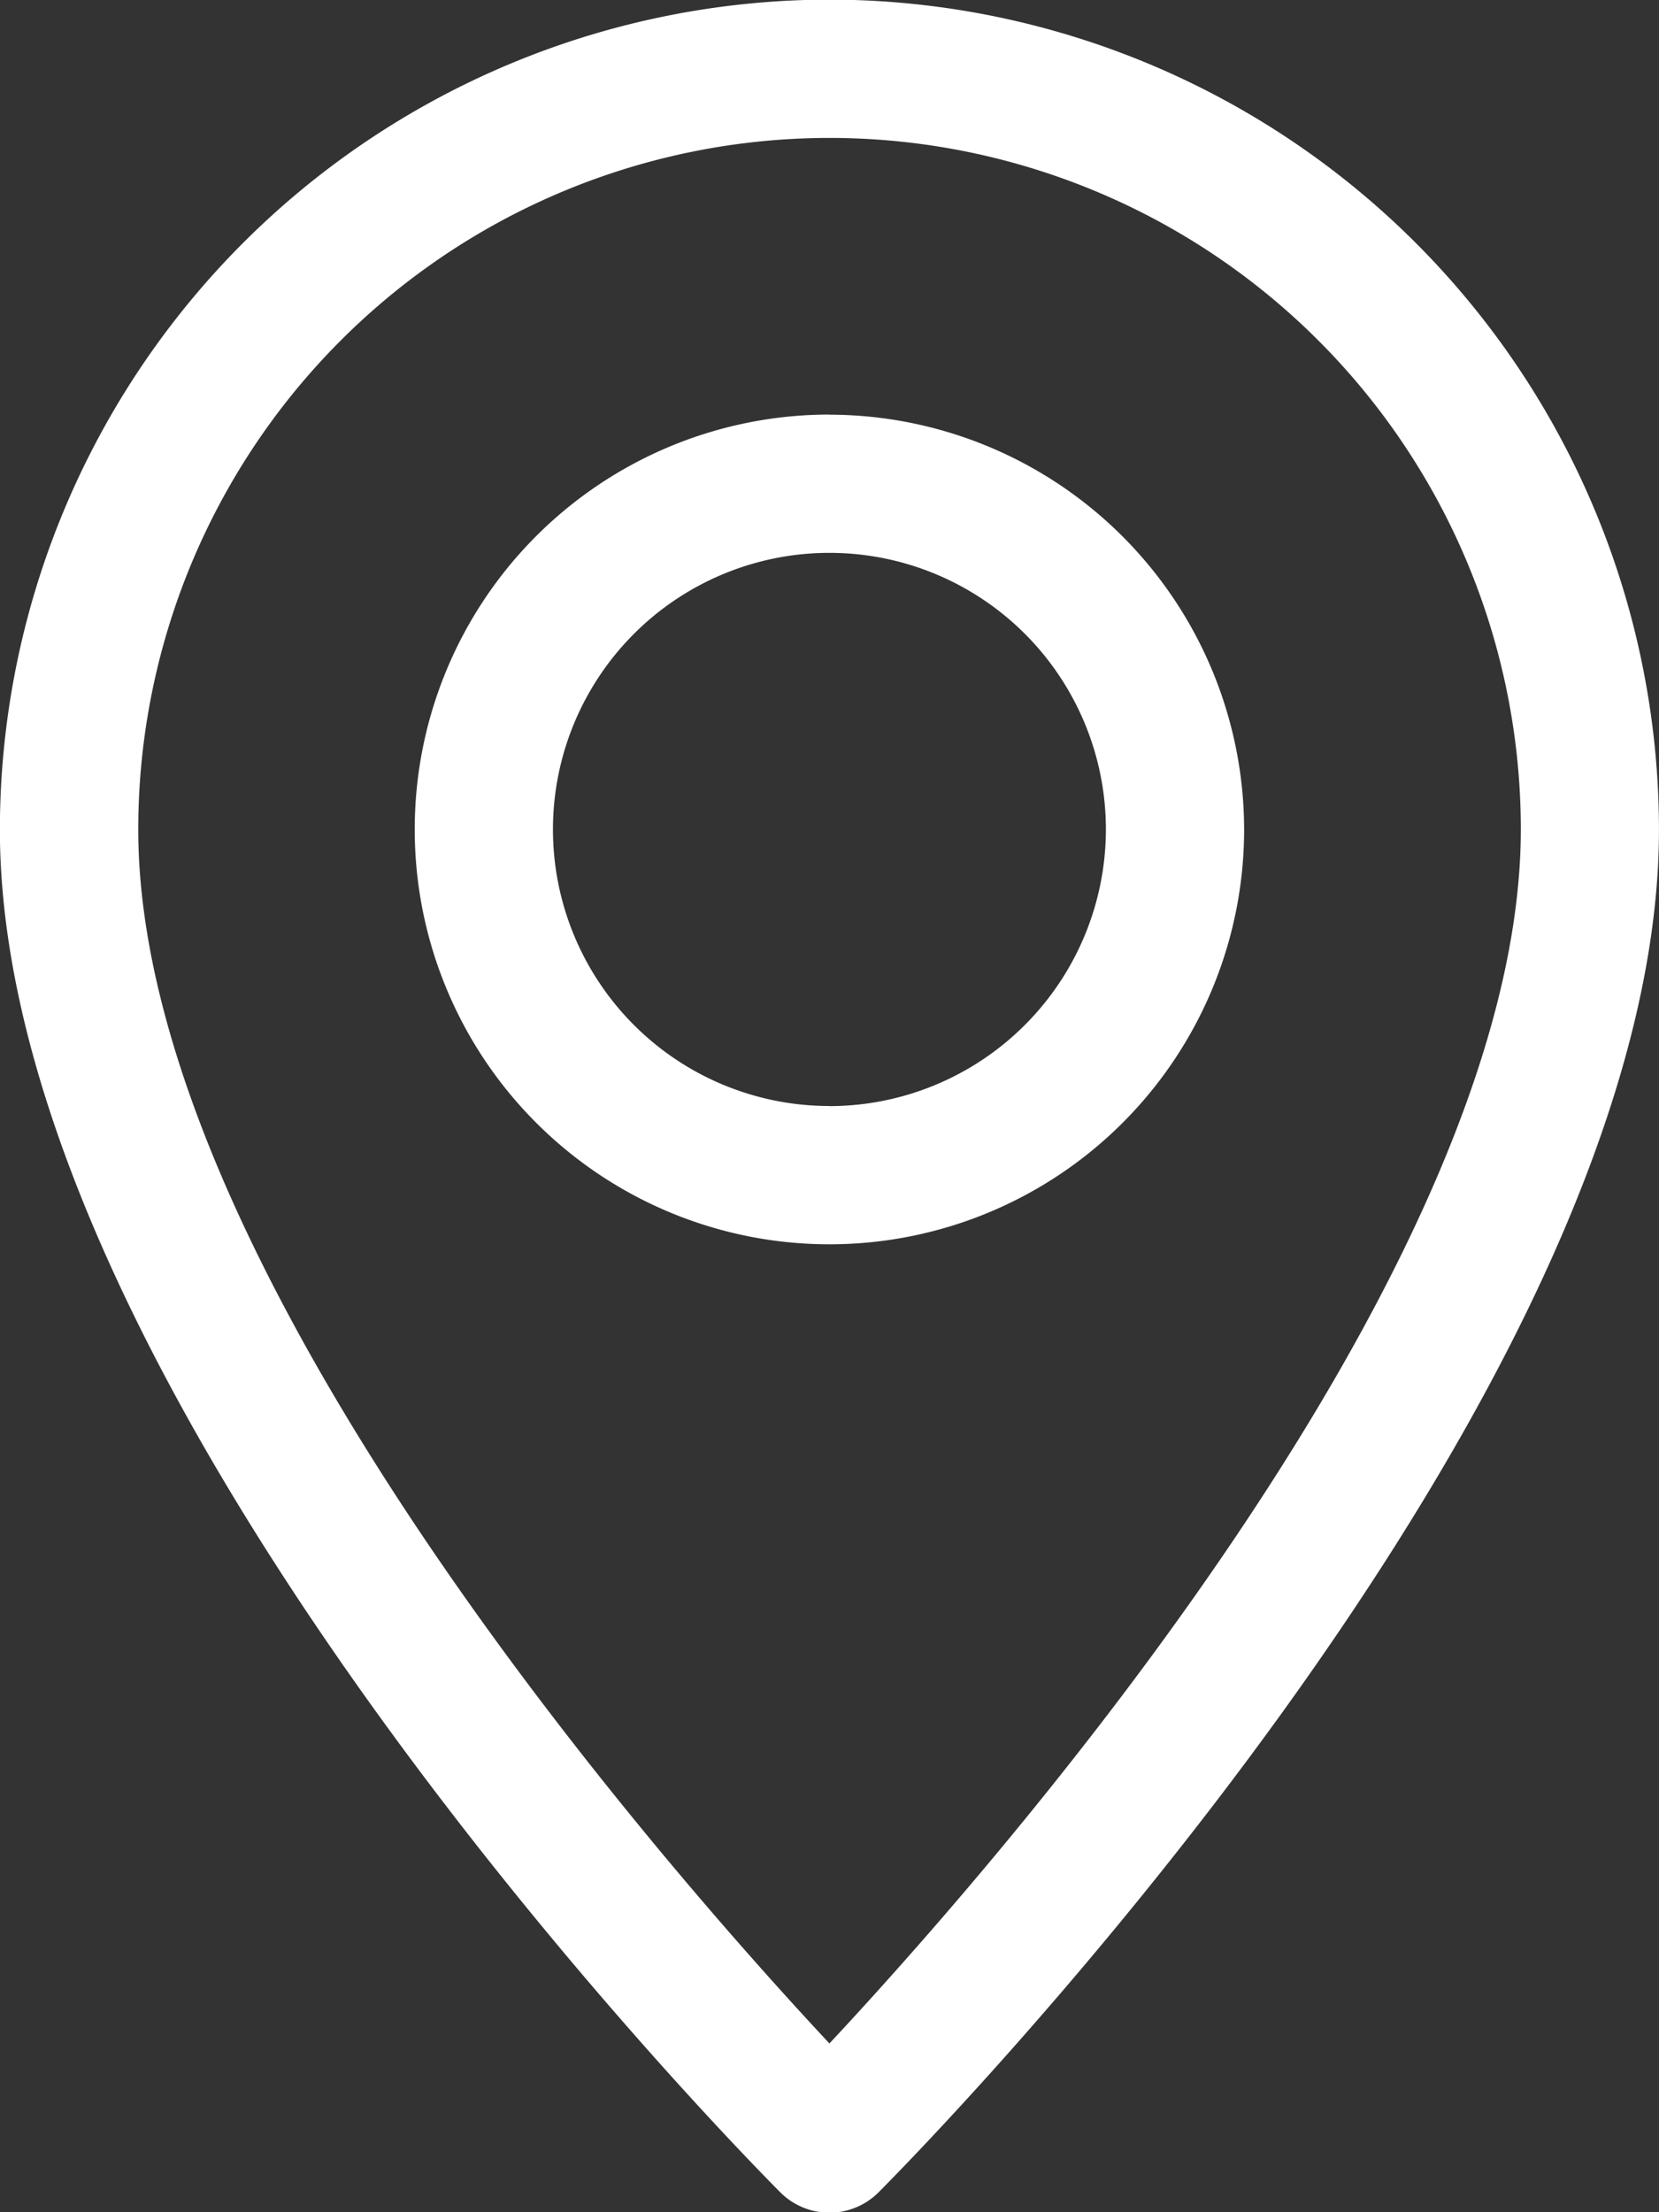 <svg xmlns="http://www.w3.org/2000/svg" width="56.407" height="75.188" viewBox="0 0 56.407 75.188">
  <rect x="0" y="0" width="56.407" height="75.188" fill="#333333" stroke="none"/>
  <defs>
    <style>
      .cls-1 {
        fill: #fff;
        fill-rule: evenodd;
      }
    </style>
  </defs>
  <path id="point" class="cls-1" d="M757.013,217.393A28.233,28.233,0,0,0,728.808,245.6c0,19.551,25.46,45.236,26.541,46.323a2.361,2.361,0,0,0,3.328,0c1.081-1.087,26.541-26.772,26.541-46.323A28.233,28.233,0,0,0,757.013,217.393Zm0,69.464c-5.613-6.007-23.5-26.324-23.5-41.259a23.5,23.5,0,0,1,47.008,0C780.517,260.519,762.626,280.85,757.013,286.857Zm0-55.361a14.1,14.1,0,1,0,14.1,14.1A14.119,14.119,0,0,0,757.013,231.5Zm0,23.5a9.4,9.4,0,1,1,9.4-9.4A9.411,9.411,0,0,1,757.013,255Z" transform="translate(-728.812 -217.406)"/>
</svg>
